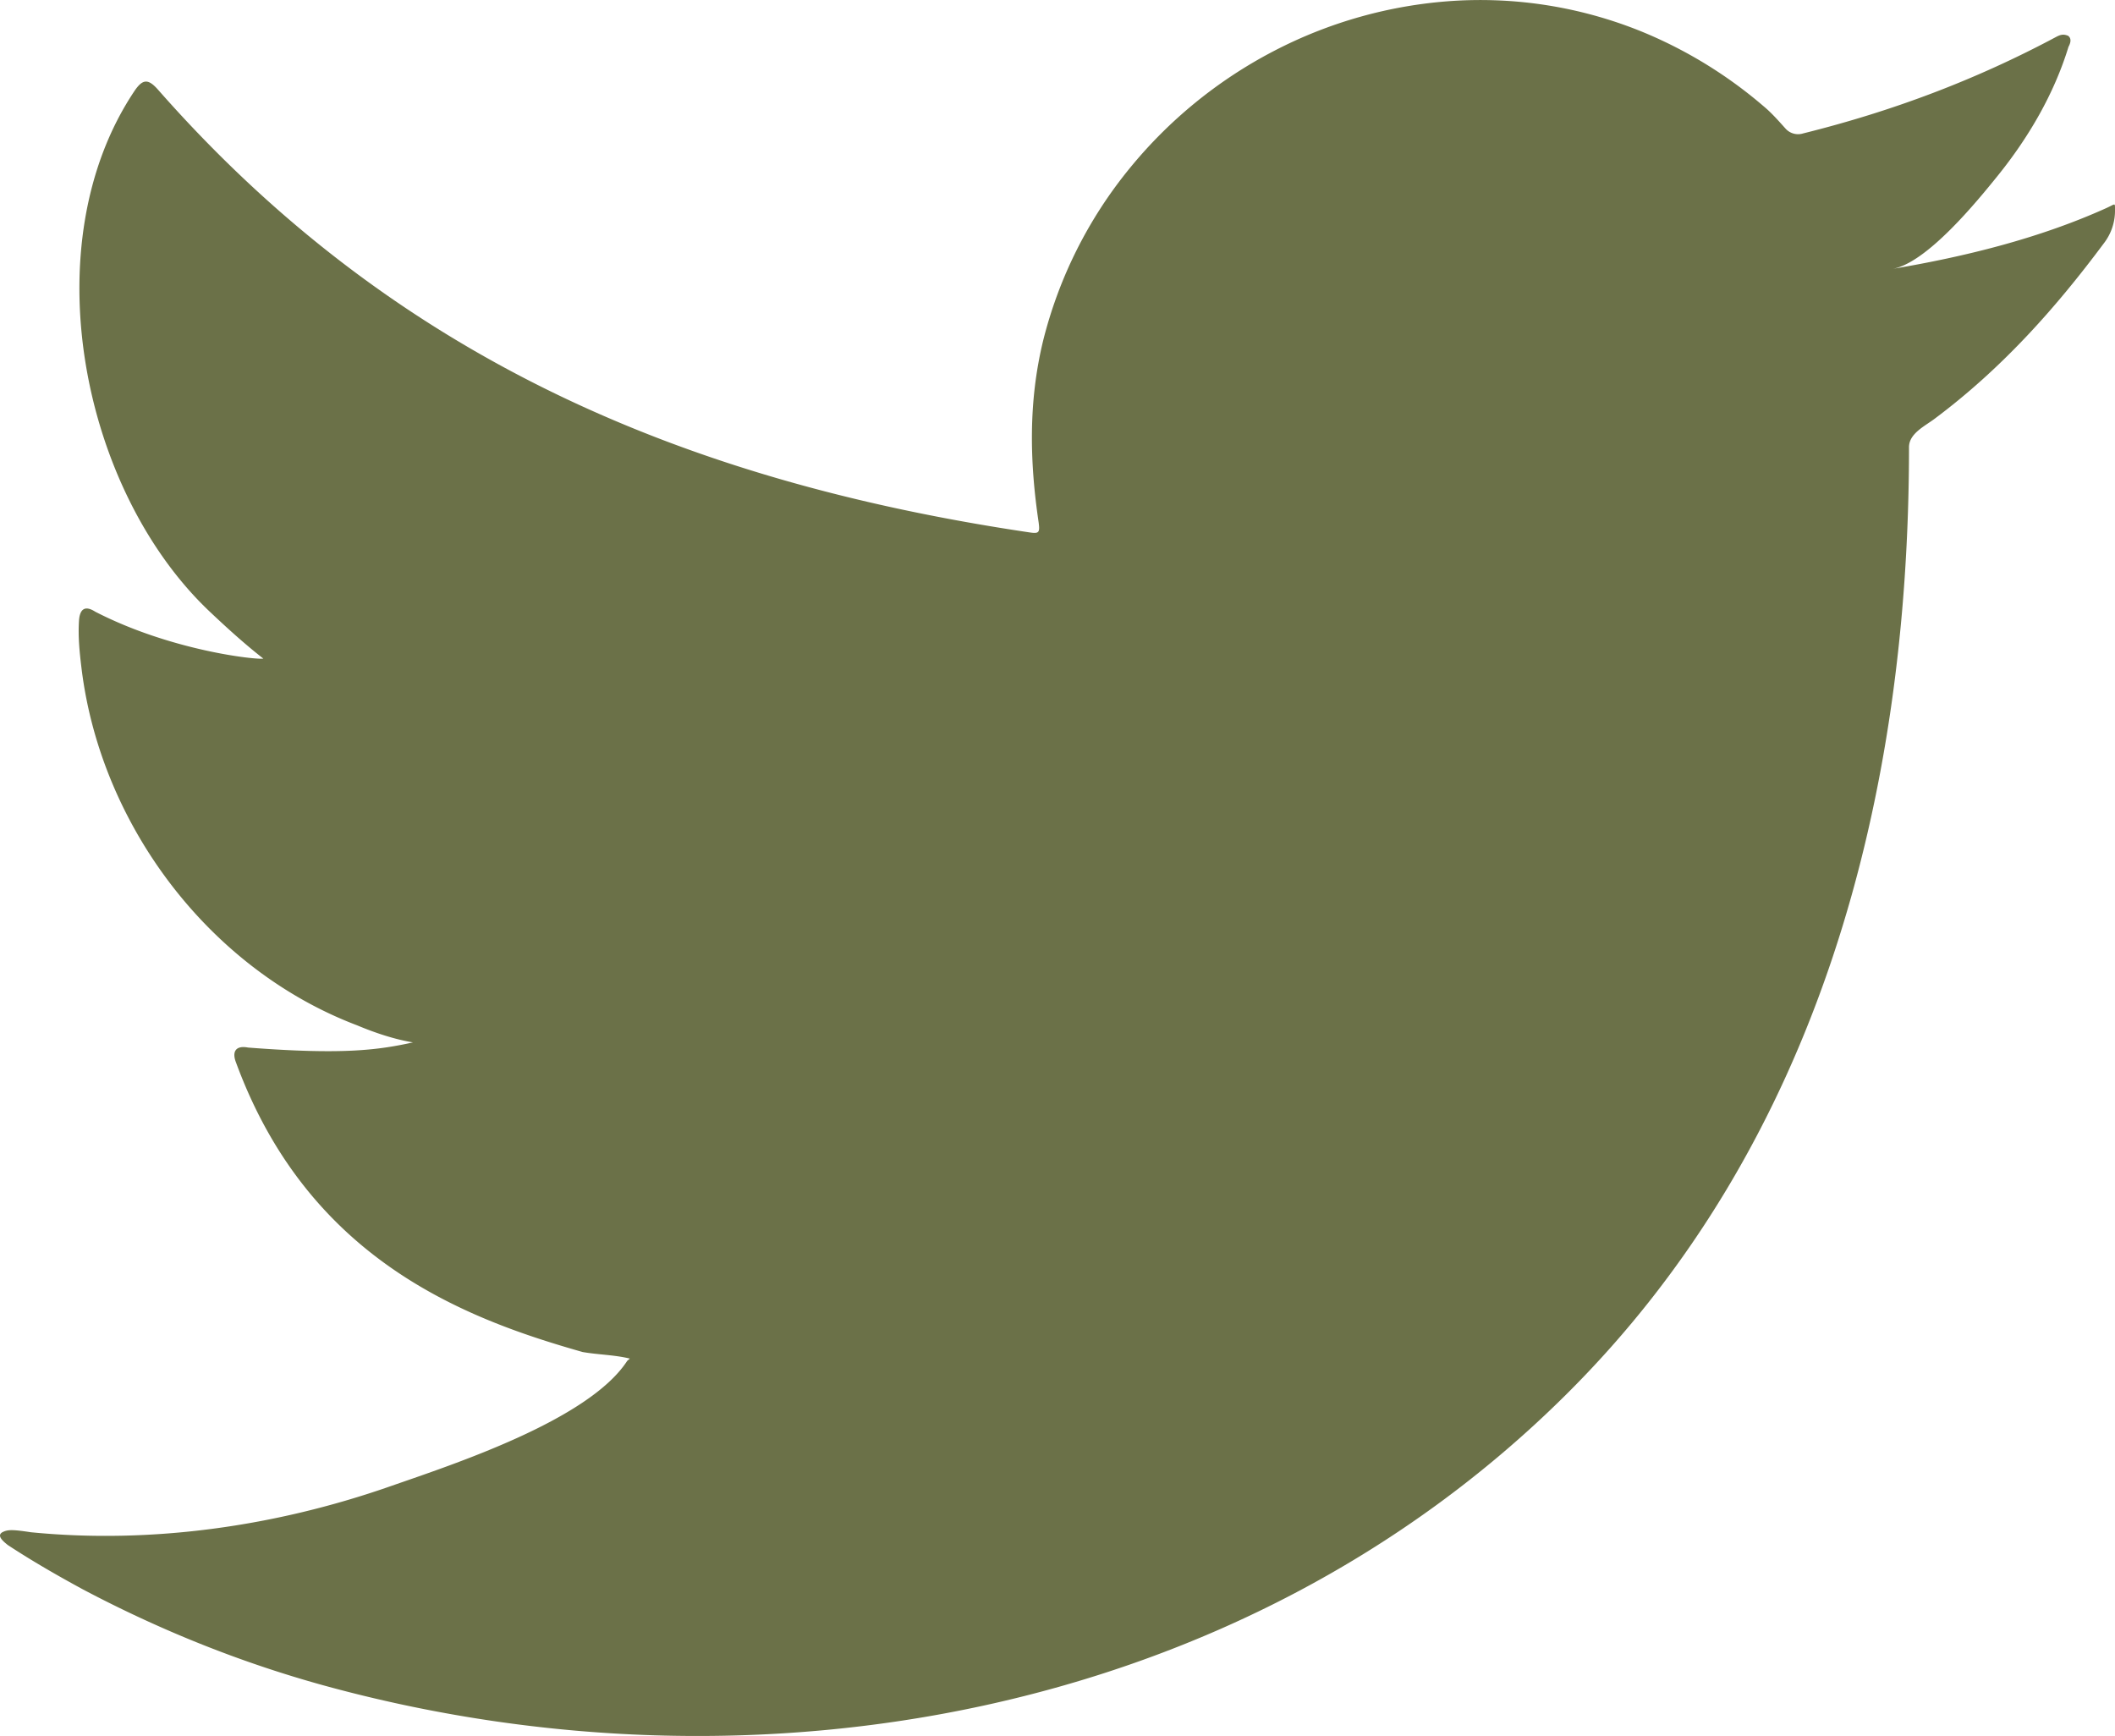 <svg width="20.103" height="16.5" viewBox="0 0 20.103 16.5" xmlns="http://www.w3.org/2000/svg">
    <path d="M20.02 1.978c-.638.288-1.344.462-2.033.578.327-.055.807-.645 1-.884.294-.364.537-.779.674-1.227.019-.035.032-.079-.004-.105-.044-.018-.072-.01-.108.008-.768.411-1.564.71-2.41.92a.16.16 0 0 1-.166-.044c-.07-.078-.136-.153-.211-.215a4.253 4.253 0 0 0-1.168-.713 4.075 4.075 0 0 0-1.79-.287 4.291 4.291 0 0 0-1.7.478 4.37 4.37 0 0 0-1.37 1.117 4.187 4.187 0 0 0-.819 1.634c-.14.576-.129 1.145-.043 1.726.013.097.004.11-.083.097C6.479 4.57 3.734 3.388 1.506.857c-.096-.11-.148-.11-.228.008-.975 1.457-.502 3.798.716 4.949.162.153.33.306.509.446-.066.013-.876-.074-1.598-.446-.097-.062-.146-.026-.154.083-.01.157.005.302.026.473.187 1.477 1.213 2.843 2.618 3.376.167.07.351.132.53.162-.32.07-.649.12-1.567.049-.114-.022-.157.035-.114.144.69 1.875 2.178 2.433 3.294 2.75.149.026.298.026.448.062-.01.013-.018.013-.027.026-.37.562-1.652.98-2.249 1.188-1.086.38-2.268.55-3.416.437-.184-.028-.222-.025-.272 0-.05.03-.007.075.053.122.233.153.47.289.711.42.73.386 1.489.692 2.284.912 4.103 1.13 8.726.3 11.807-2.754 2.42-2.397 3.268-5.703 3.268-9.014 0-.13.153-.201.244-.27.63-.471 1.138-1.036 1.607-1.666a.506.506 0 0 0 .107-.32v-.016c0-.053-.001-.037-.083 0" fill="#6B7148" fill-rule="evenodd"/>
</svg>
